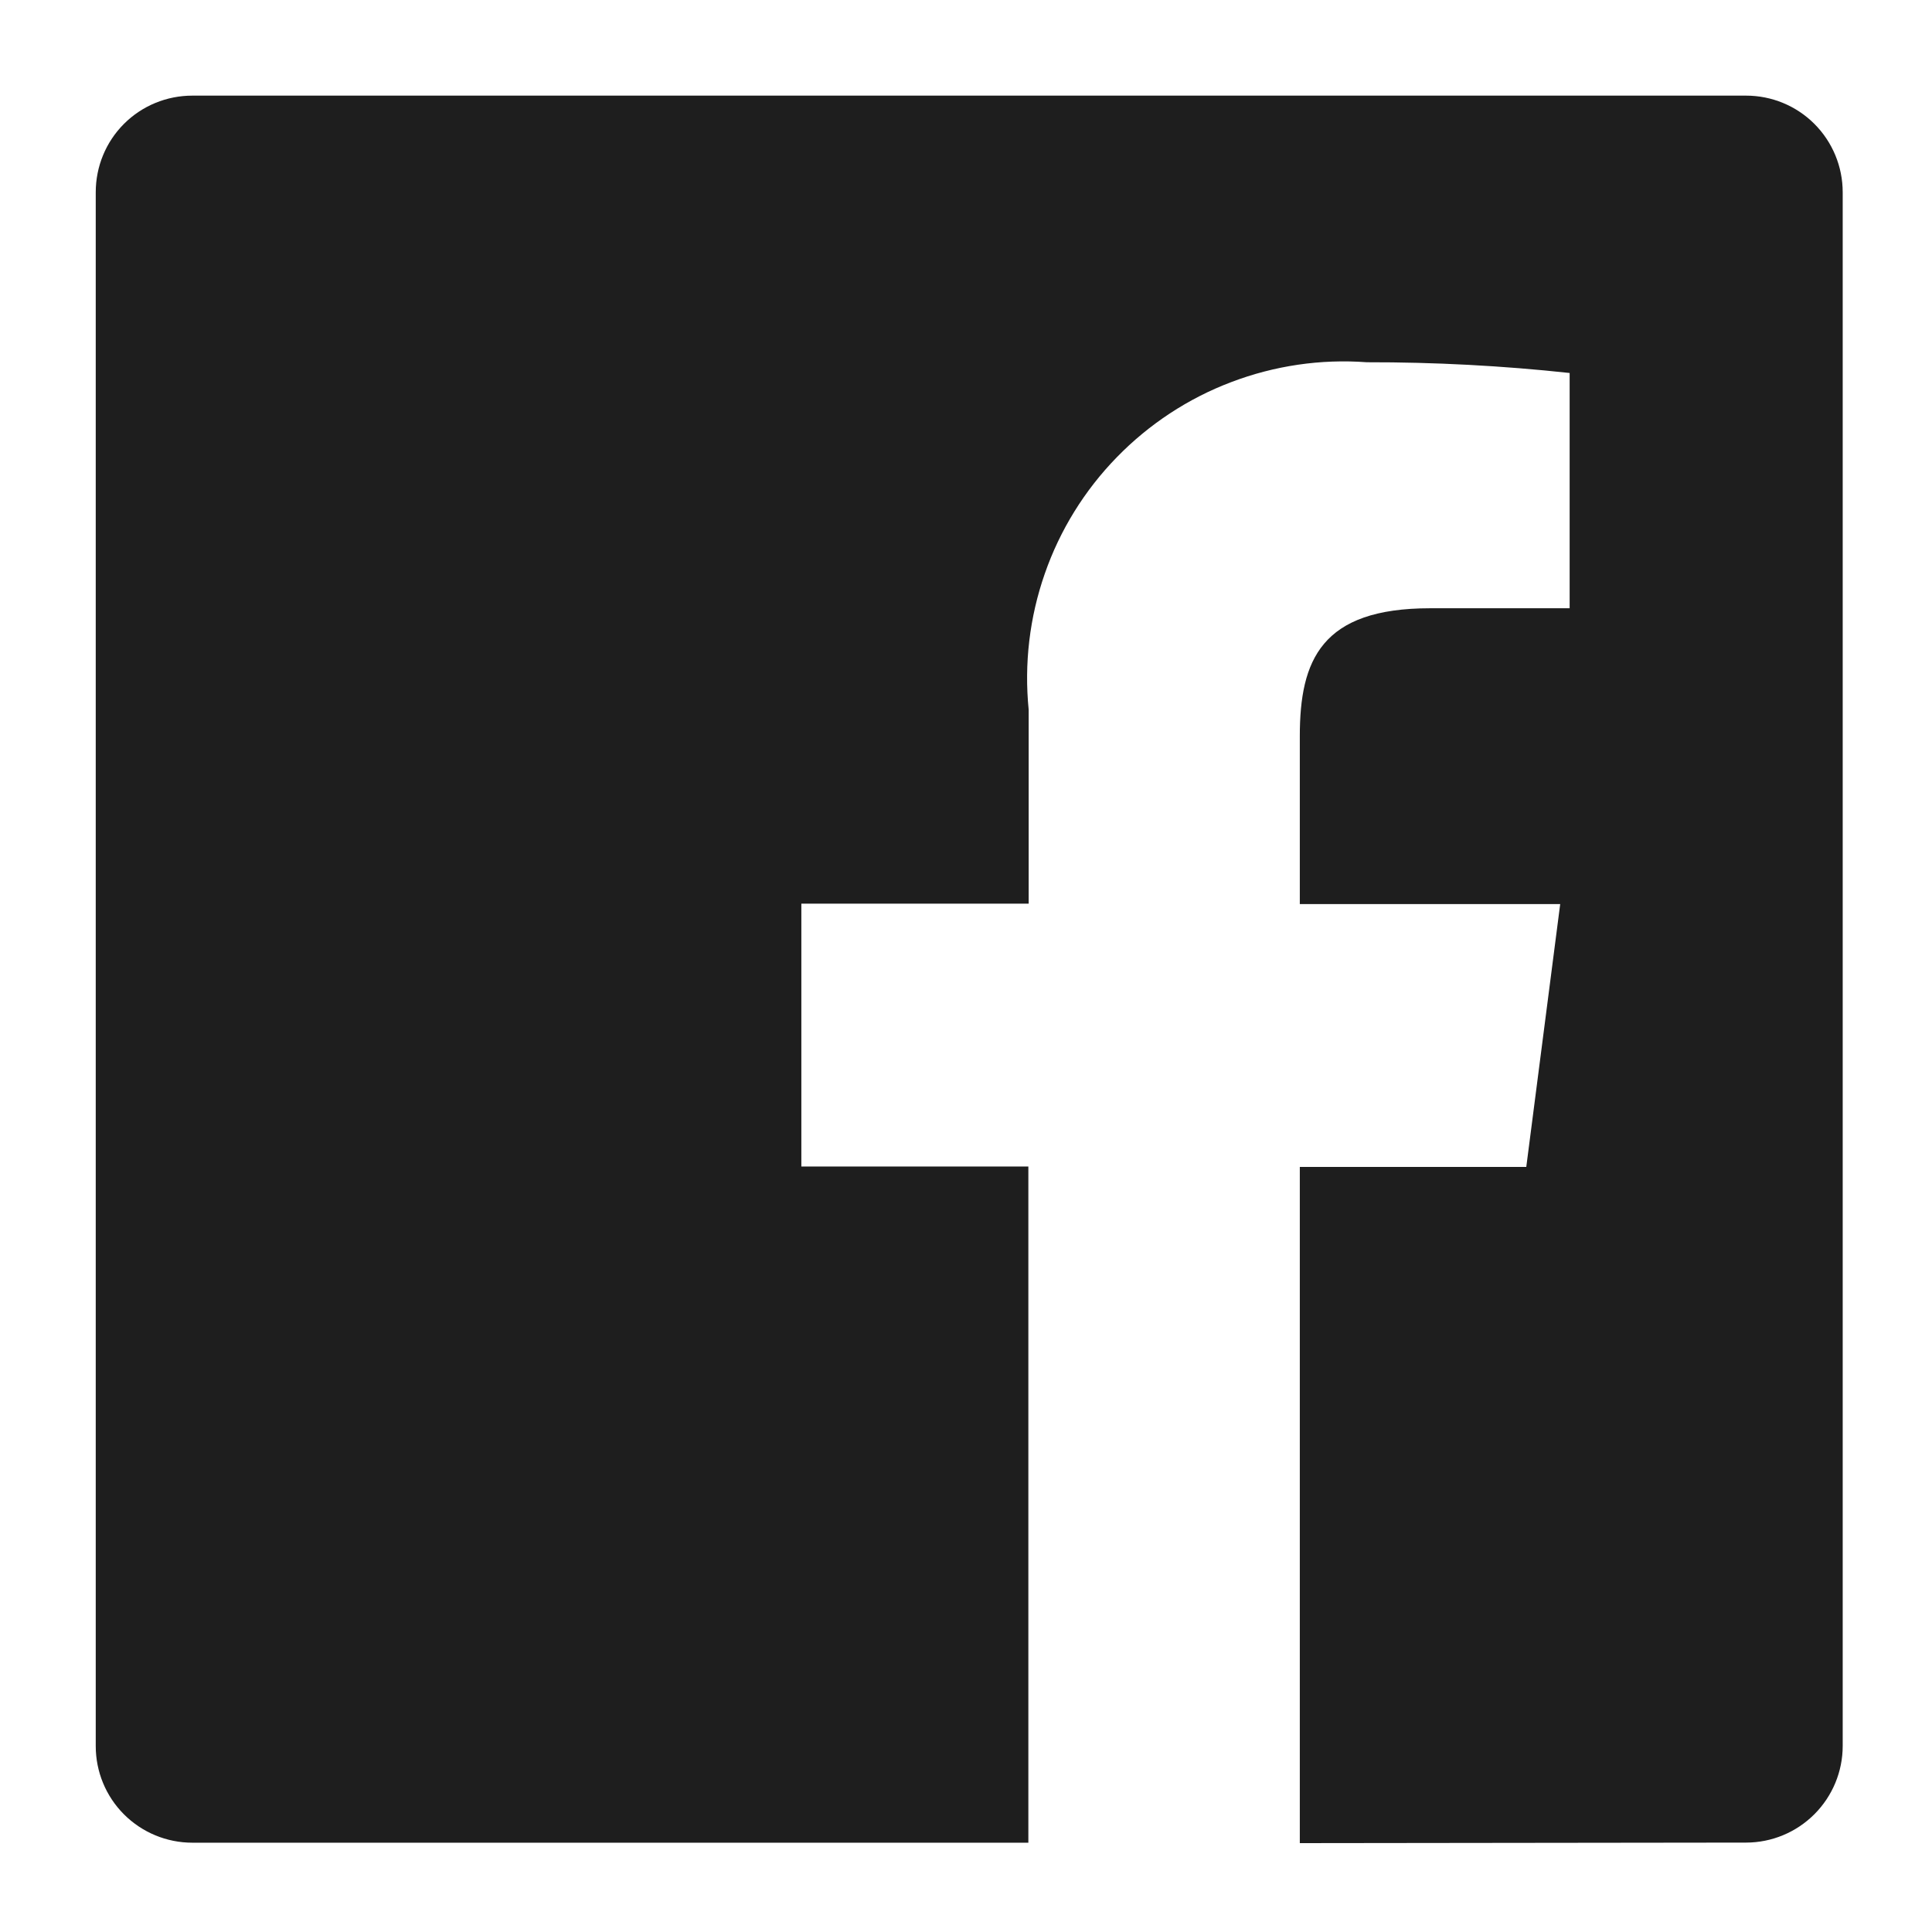 <svg width="18" height="18" viewBox="0 0 18 18" fill="none" xmlns="http://www.w3.org/2000/svg">
<path d="M12.11 17.172V10.872H14.22L14.536 8.423H12.11V6.859C12.11 6.15 12.31 5.667 13.324 5.667H14.624V3.475C13.996 3.407 13.365 3.374 12.734 3.375C12.304 3.343 11.873 3.407 11.471 3.56C11.069 3.712 10.705 3.952 10.405 4.26C10.104 4.569 9.875 4.939 9.734 5.345C9.592 5.752 9.541 6.184 9.584 6.613V8.419H7.466V10.868H9.581V17.168H1.792C1.553 17.168 1.324 17.073 1.155 16.904C0.986 16.735 0.892 16.506 0.892 16.268V1.791C0.892 1.552 0.986 1.323 1.155 1.154C1.324 0.985 1.553 0.891 1.792 0.891H16.268C16.506 0.891 16.735 0.985 16.904 1.154C17.073 1.323 17.168 1.552 17.168 1.791V16.267C17.168 16.505 17.073 16.734 16.904 16.903C16.735 17.072 16.506 17.167 16.268 17.167L12.11 17.172Z" fill="#1E1E1E"/>
</svg>

